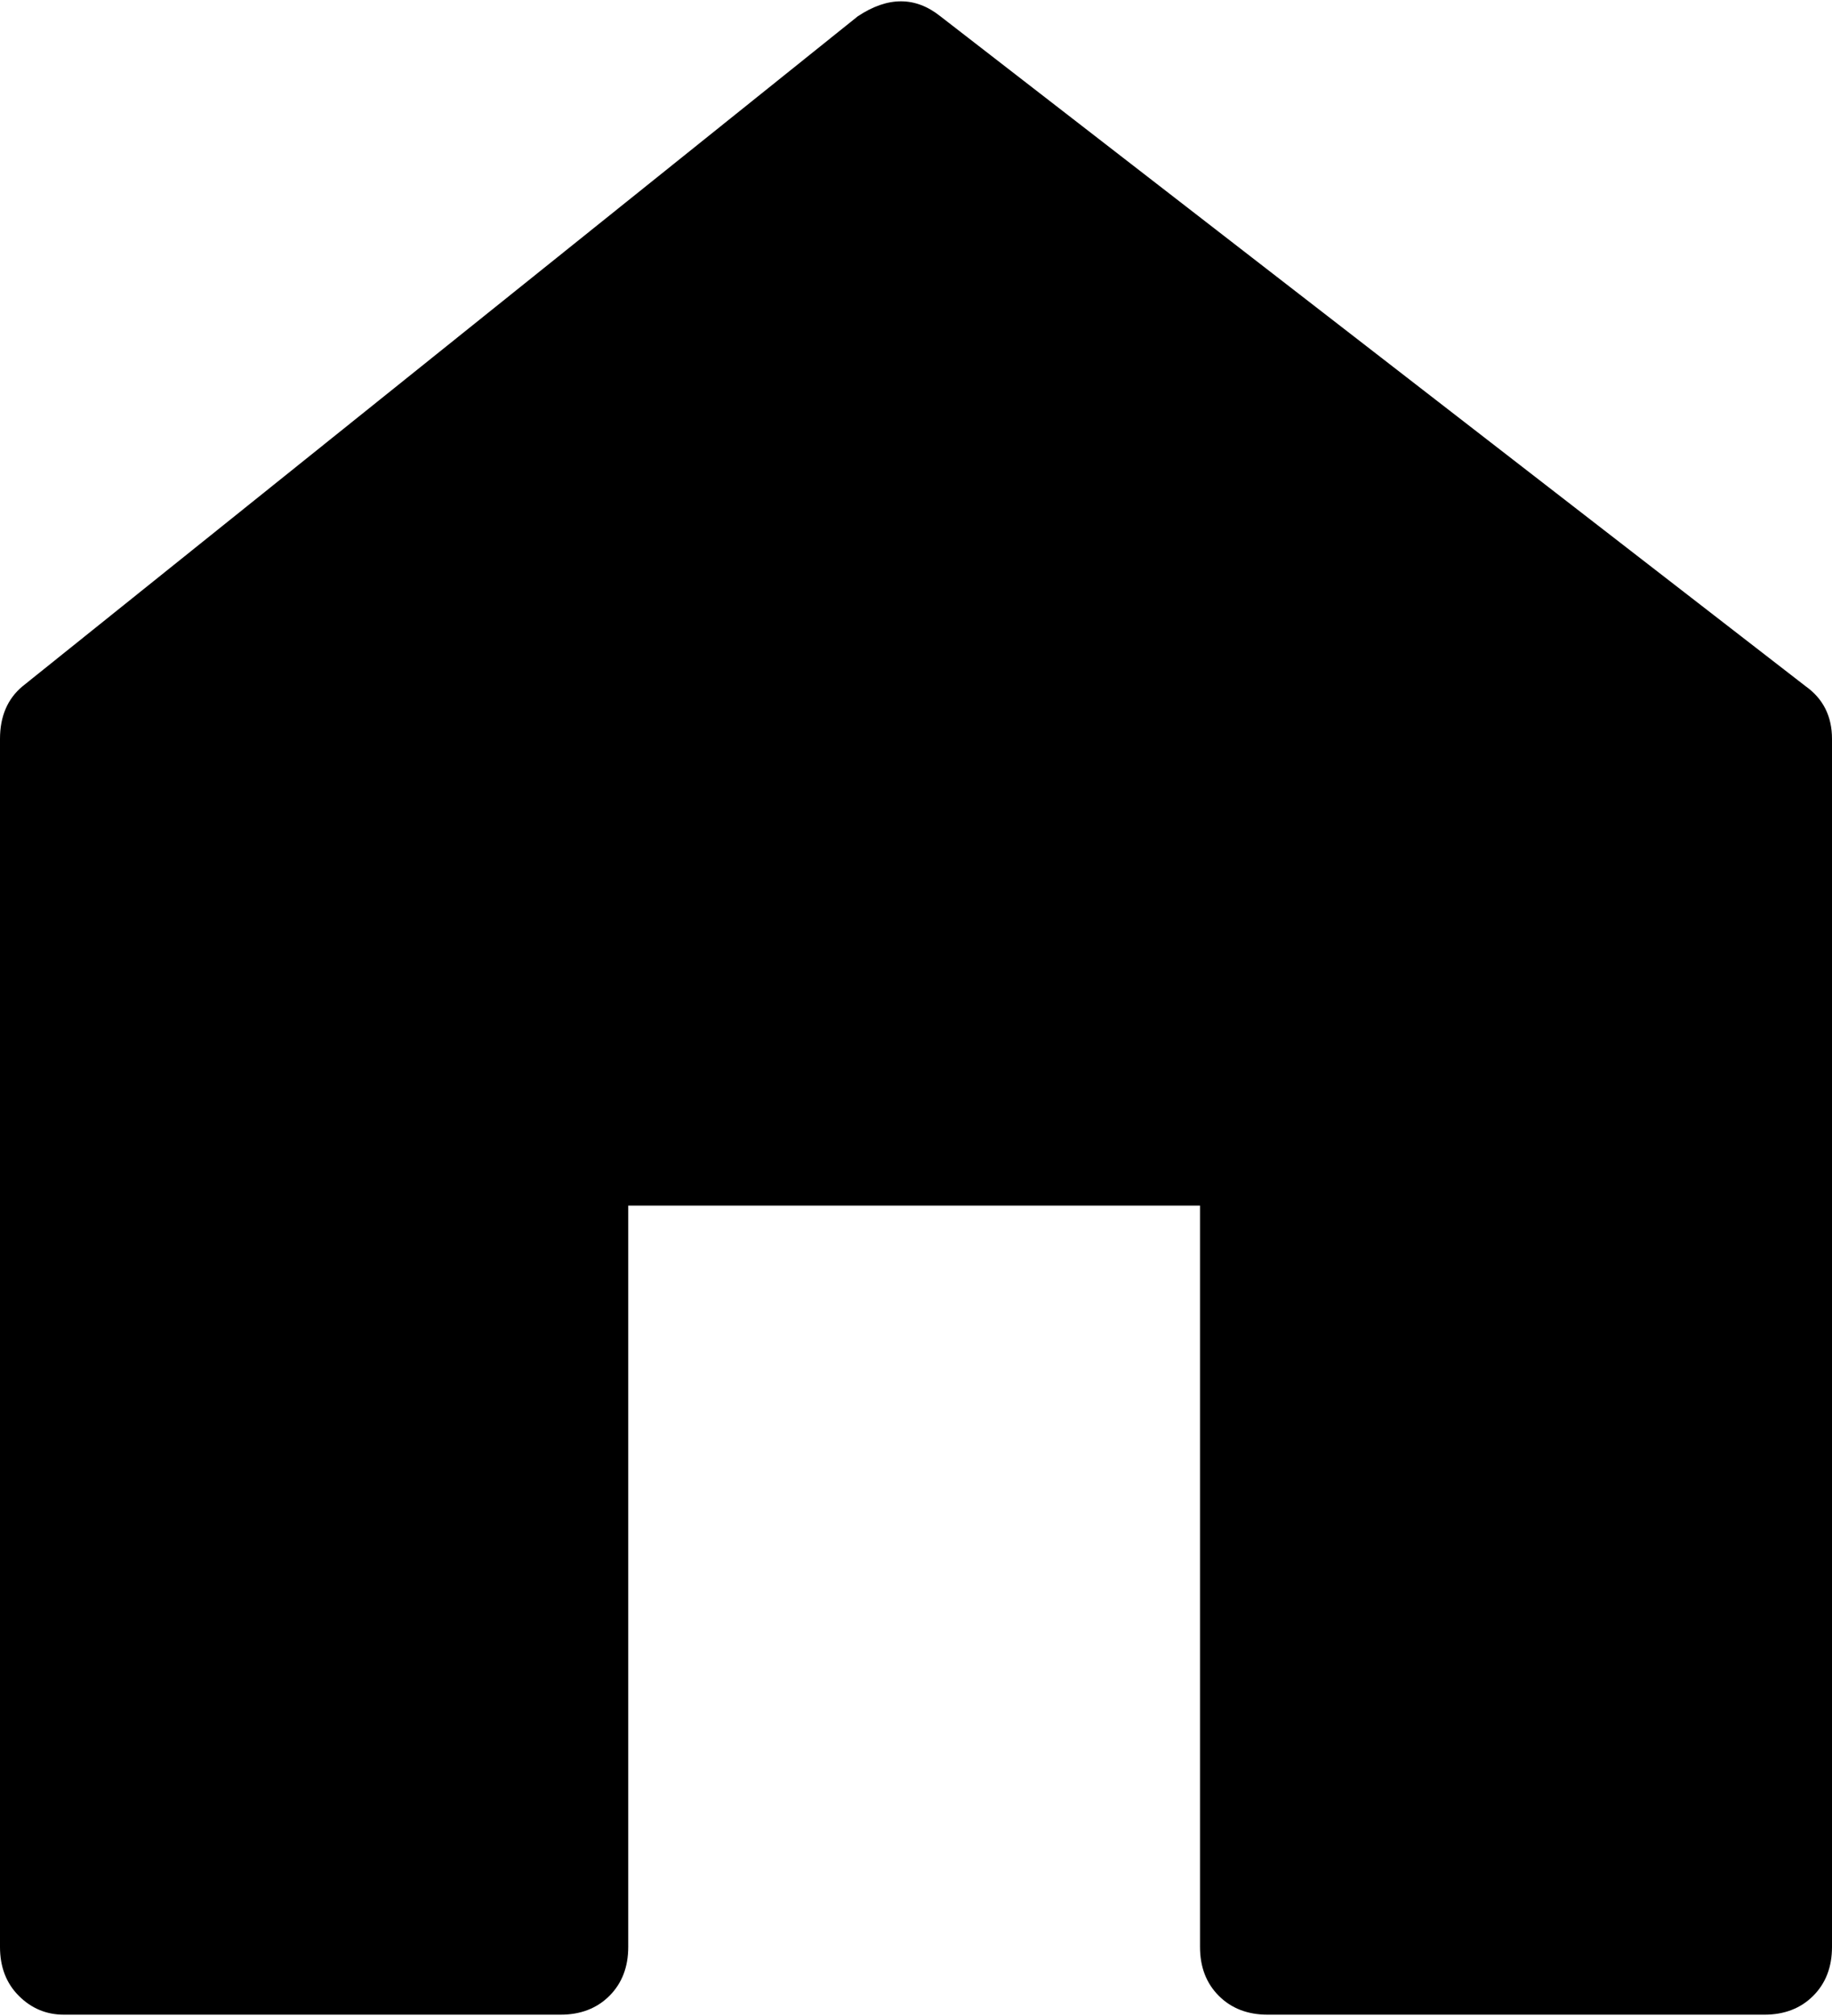 <svg xmlns="http://www.w3.org/2000/svg" viewBox="0 0 200 220"><path fill="currentColor" d="M200 80.635c0-2.463-.96-4.38-2.877-5.746L102.671 1.786c-2.74-2.189-5.751-2.189-9.037 0L2.464 74.889C.823 76.254 0 78.172 0 80.635v131.828c0 2.192.685 3.969 2.055 5.338 1.369 1.37 3.01 2.055 4.928 2.055h54.21c2.189 0 3.968-.686 5.338-2.055 1.37-1.37 2.054-3.146 2.054-5.338V131.56h62.421v80.901c0 2.193.684 3.972 2.054 5.34 1.37 1.37 3.149 2.056 5.338 2.056h54.21c2.189 0 3.968-.686 5.338-2.055 1.37-1.37 2.054-3.148 2.054-5.34V80.634z"/></svg>